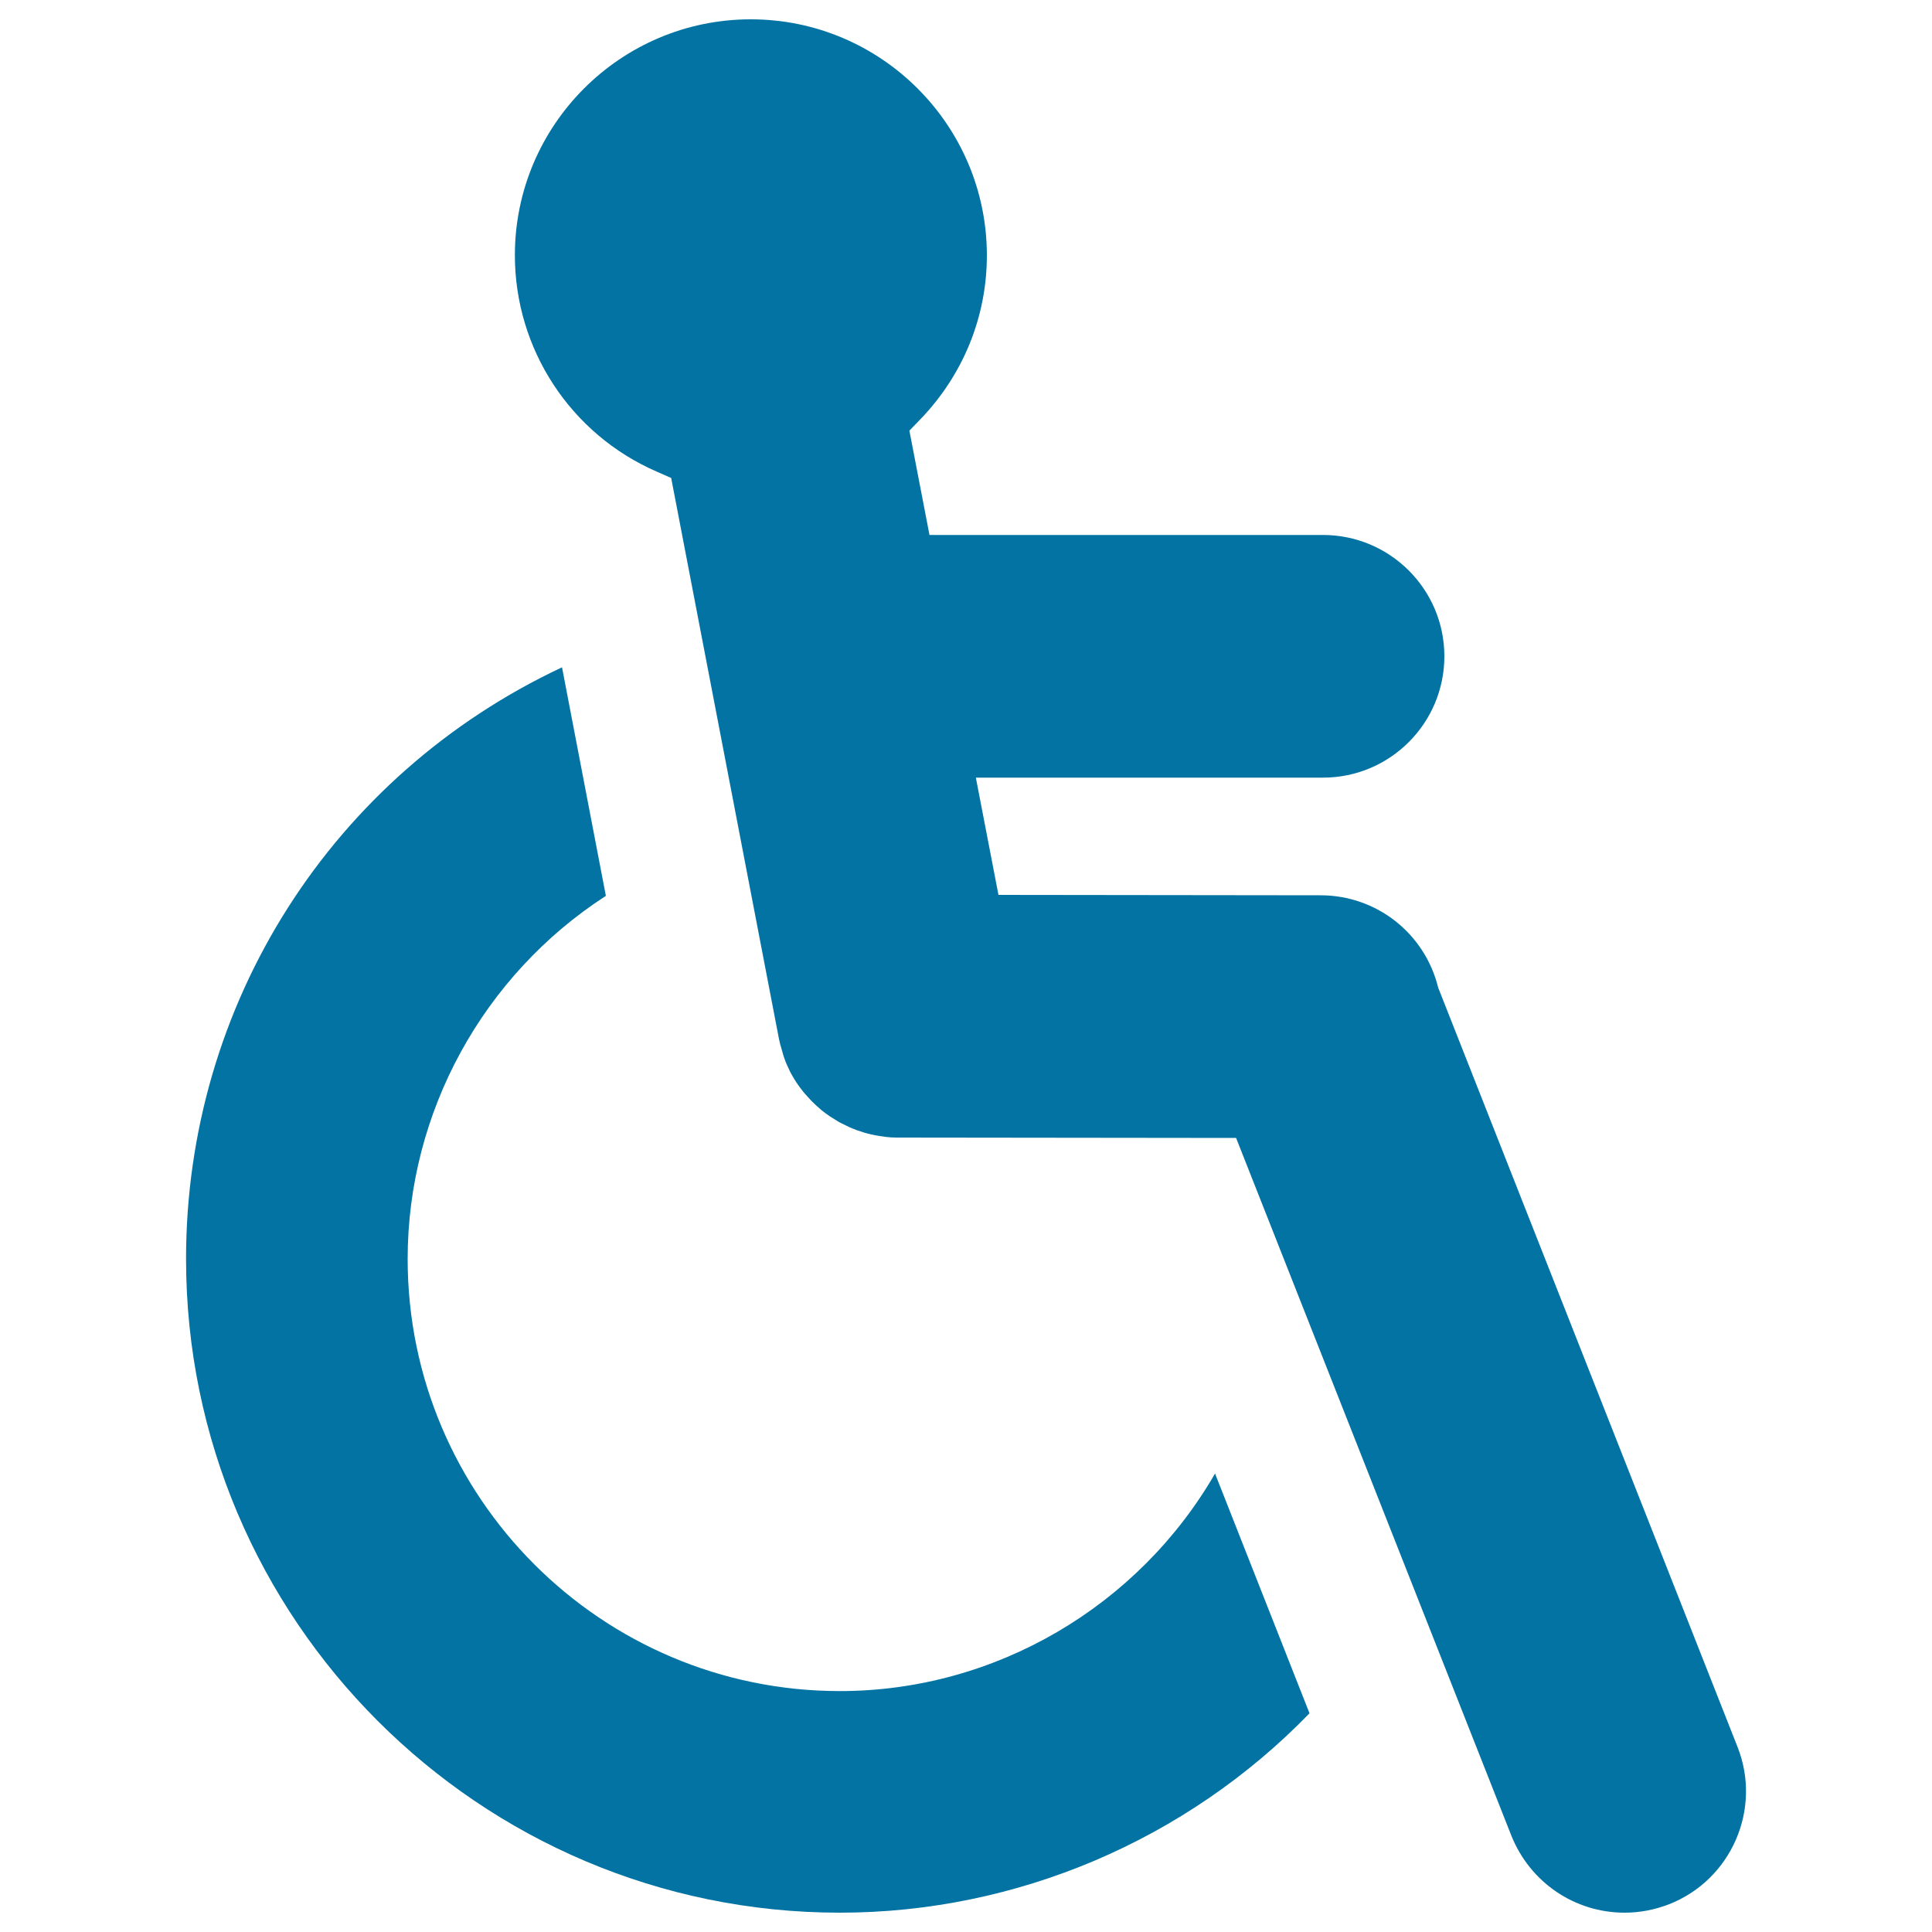 <svg xmlns="http://www.w3.org/2000/svg" viewBox="0 0 1000 1000" style="fill:#0273a2">
<title>Accesibility Sign SVG icon</title>
<g><g><g><path d="M434.7,875.3C311.3,875.3,211,775,211,651.6c0-75.8,39-146.8,102.6-187.9l-22.7-118.3C172,401.2,96.3,519.4,96.3,651.6C96.3,838.2,248.1,990,434.7,990c91.4,0,179.4-37.5,243.1-103.2l-48.9-124.1C589.3,831.3,515.3,875.3,434.7,875.3z"/></g><path d="M899.3,904.1L744.4,511.2c-6.9-28.1-31.9-47.8-60.9-47.8l-166.7-0.2l-11.7-60.7h179.7c34.7,0,62.8-28.2,62.8-62.8c0-34.7-28.2-62.8-62.8-62.8H481.1l-10.4-54l5.6-5.8c22.2-23,34.5-53.1,34.5-84.9C510.8,64.8,456,10,388.6,10c-67.4,0-122.1,54.8-122.1,122.1c0,48.6,28.8,92.6,73.4,112l7.5,3.3l55.8,290.4c0.2,1,0.4,1.8,0.6,2.6l1.8,6.3c0.3,0.9,0.7,1.9,1,2.8l0.9,2.1c0.6,1.3,1.1,2.3,1.6,3.4l1,1.8c0.6,1.1,1.3,2.2,2,3.3l1.1,1.6c0.8,1.1,1.6,2.2,2.5,3.3l1,1.2c1,1.1,2,2.2,3,3.3l0.8,0.8c1.4,1.4,2.6,2.5,3.9,3.6l0.9,0.8c1.1,0.9,2.6,2,4.2,3.1l1.6,1c1,0.6,2.1,1.3,3.2,2l1.4,0.7c1.8,0.9,2.8,1.4,3.9,1.9l1.9,0.8c1.4,0.6,2.5,1,3.6,1.3l2.1,0.7c1.3,0.4,2.5,0.7,3.8,1l1.9,0.4c1.5,0.3,3,0.5,4.6,0.7l1.2,0.2c1.7,0.2,3.6,0.3,5.5,0.3l0.9,0l174.7,0.2l142.5,361.2C792,974.3,815,990,840.9,990c7.9,0,15.6-1.5,23.1-4.4C896.2,972.9,912.1,936.3,899.3,904.1z"/></g></g>
</svg>